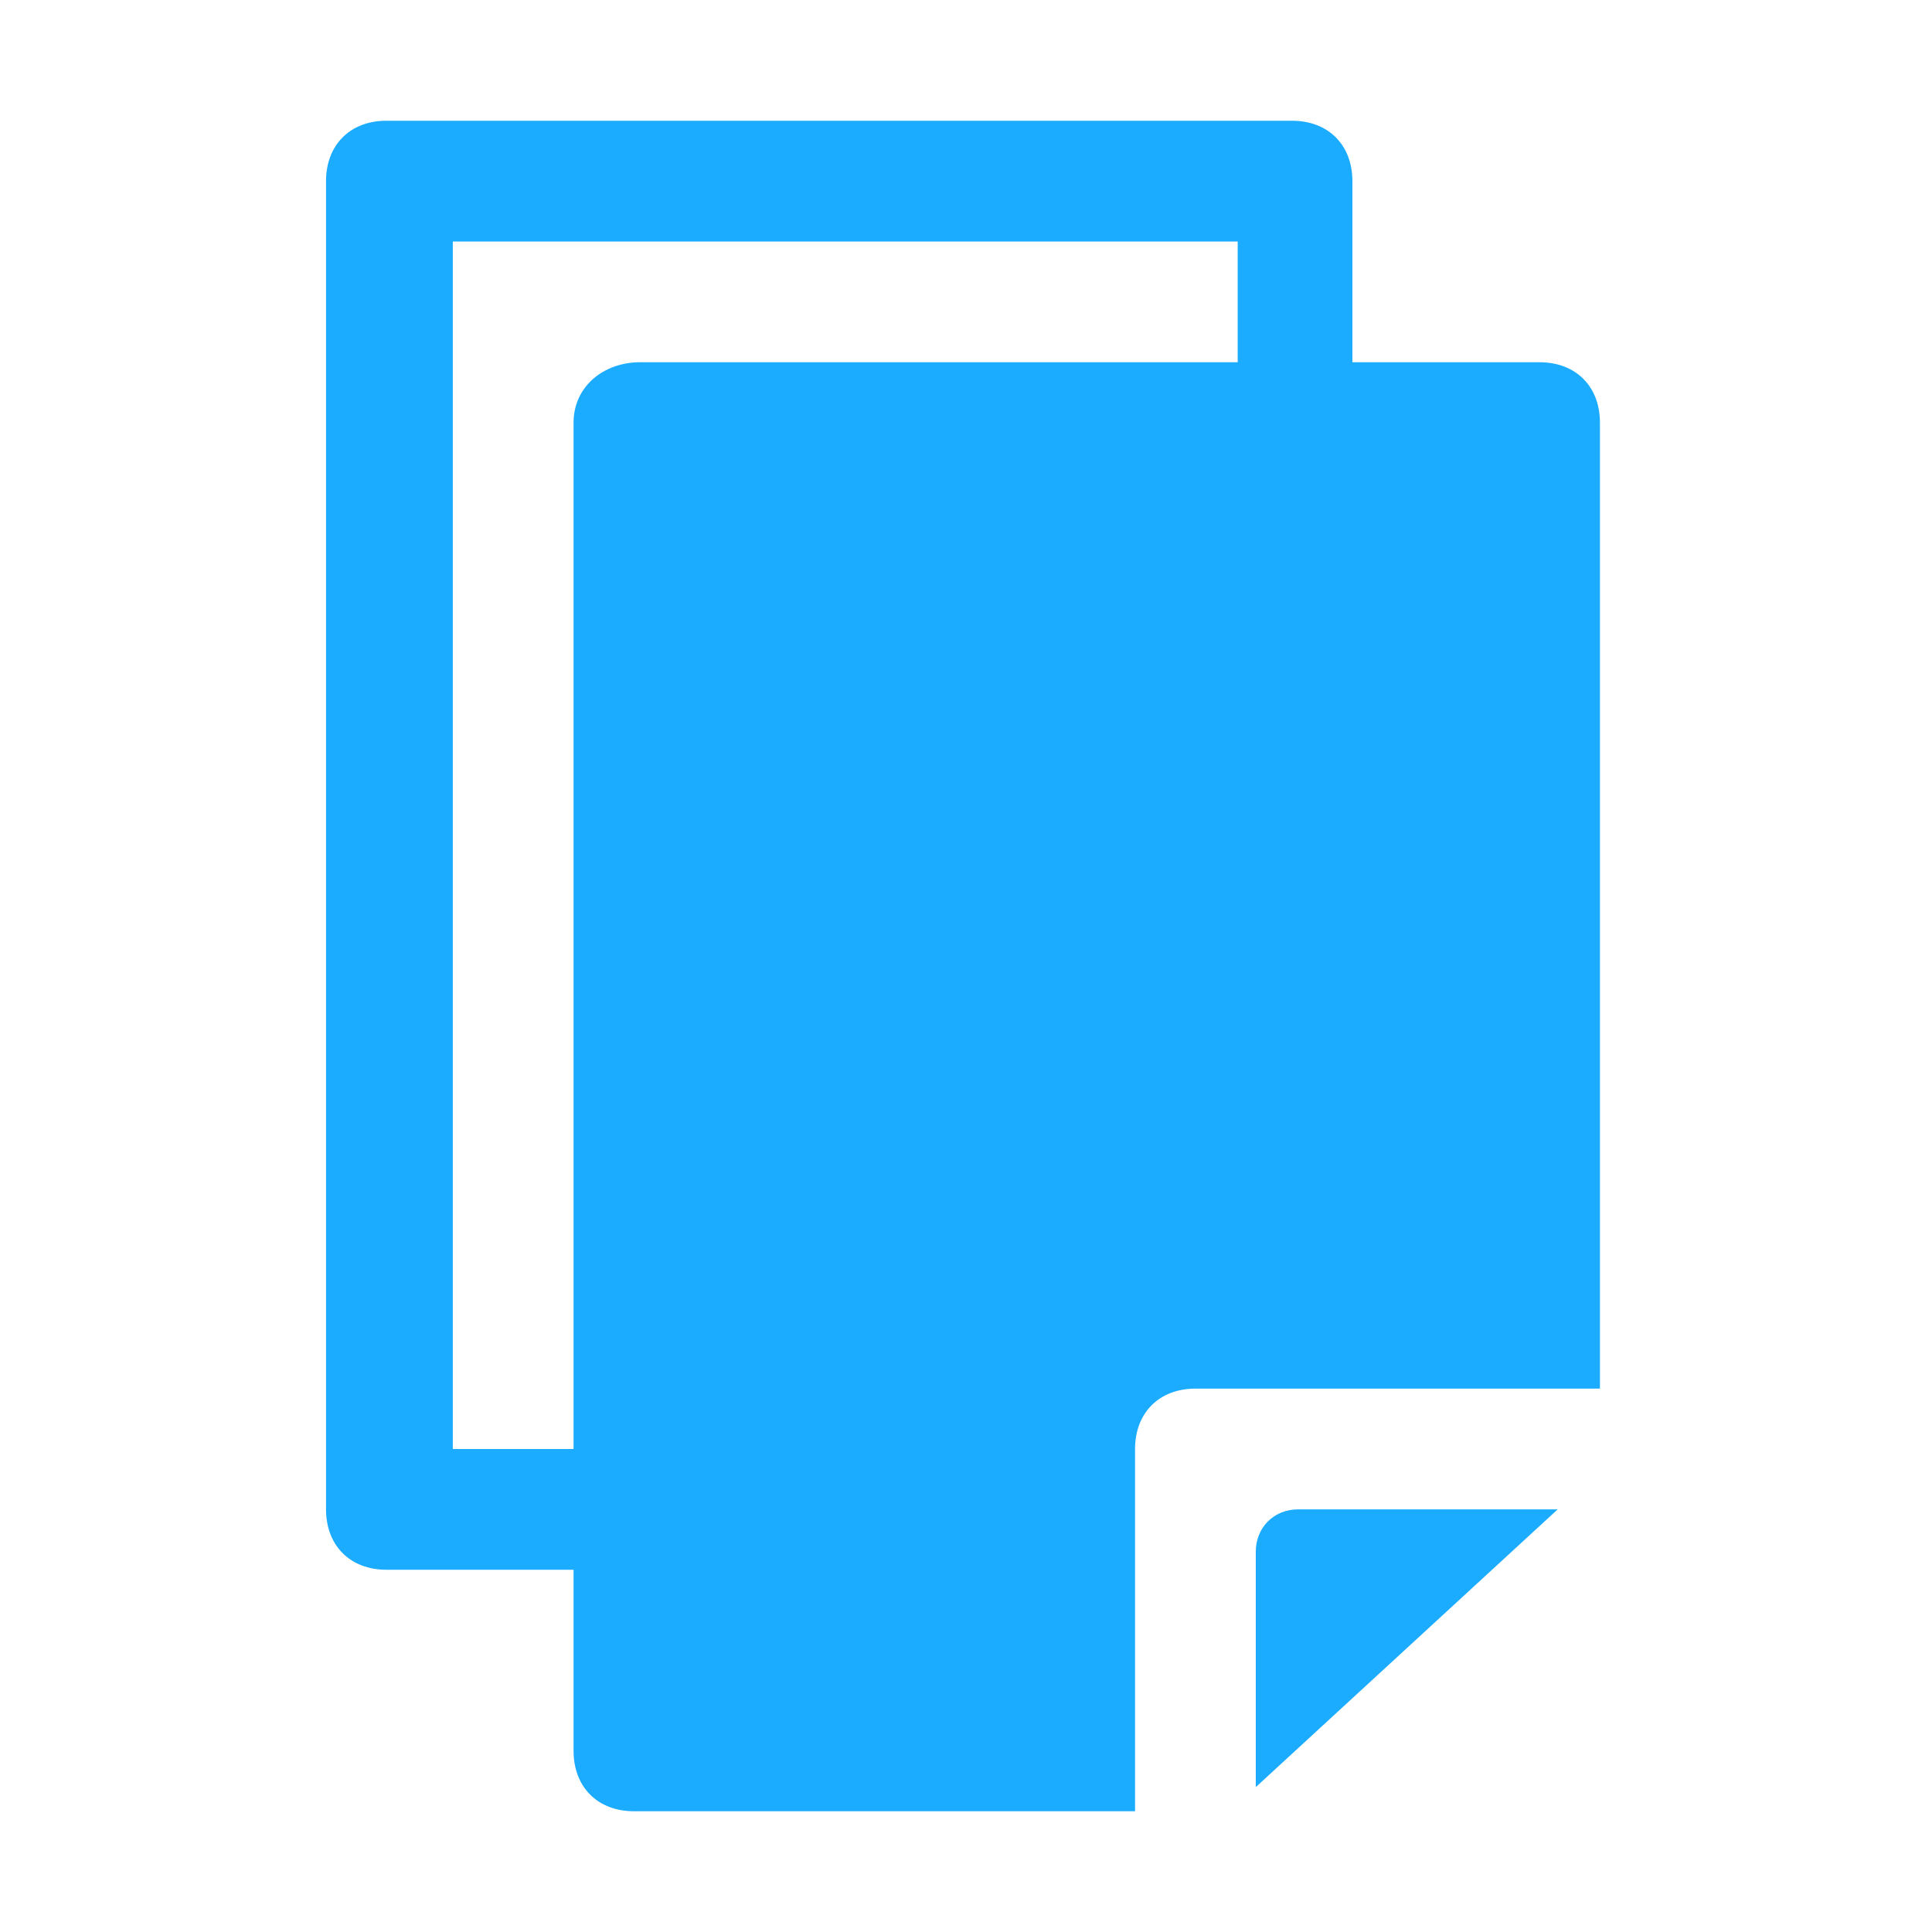 <svg width="200" height="200" viewBox="0 0 200 200" fill="none" xmlns="http://www.w3.org/2000/svg">
<path d="M161.25 156.25H134.375C131.875 156.25 130 158.125 130 160.625V185L161.25 156.25Z" fill="#1BACFF"/>
<path d="M117.5 150C117.5 146.25 120 143.75 123.75 143.75H165.625V43.75C165.625 40 163.125 37.5 159.375 37.5H140V18.75C140 15 137.5 12.5 133.75 12.5H40C36.25 12.5 33.75 15 33.75 18.75V156.25C33.75 160 36.25 162.5 40 162.5H59.375V181.25C59.375 185 61.875 187.5 65.625 187.5H117.5V150ZM59.375 43.75V150H46.875V25H128.125V37.5H66.25C62.5 37.5 59.375 40 59.375 43.75Z" fill="#1BACFF"/>
</svg>
